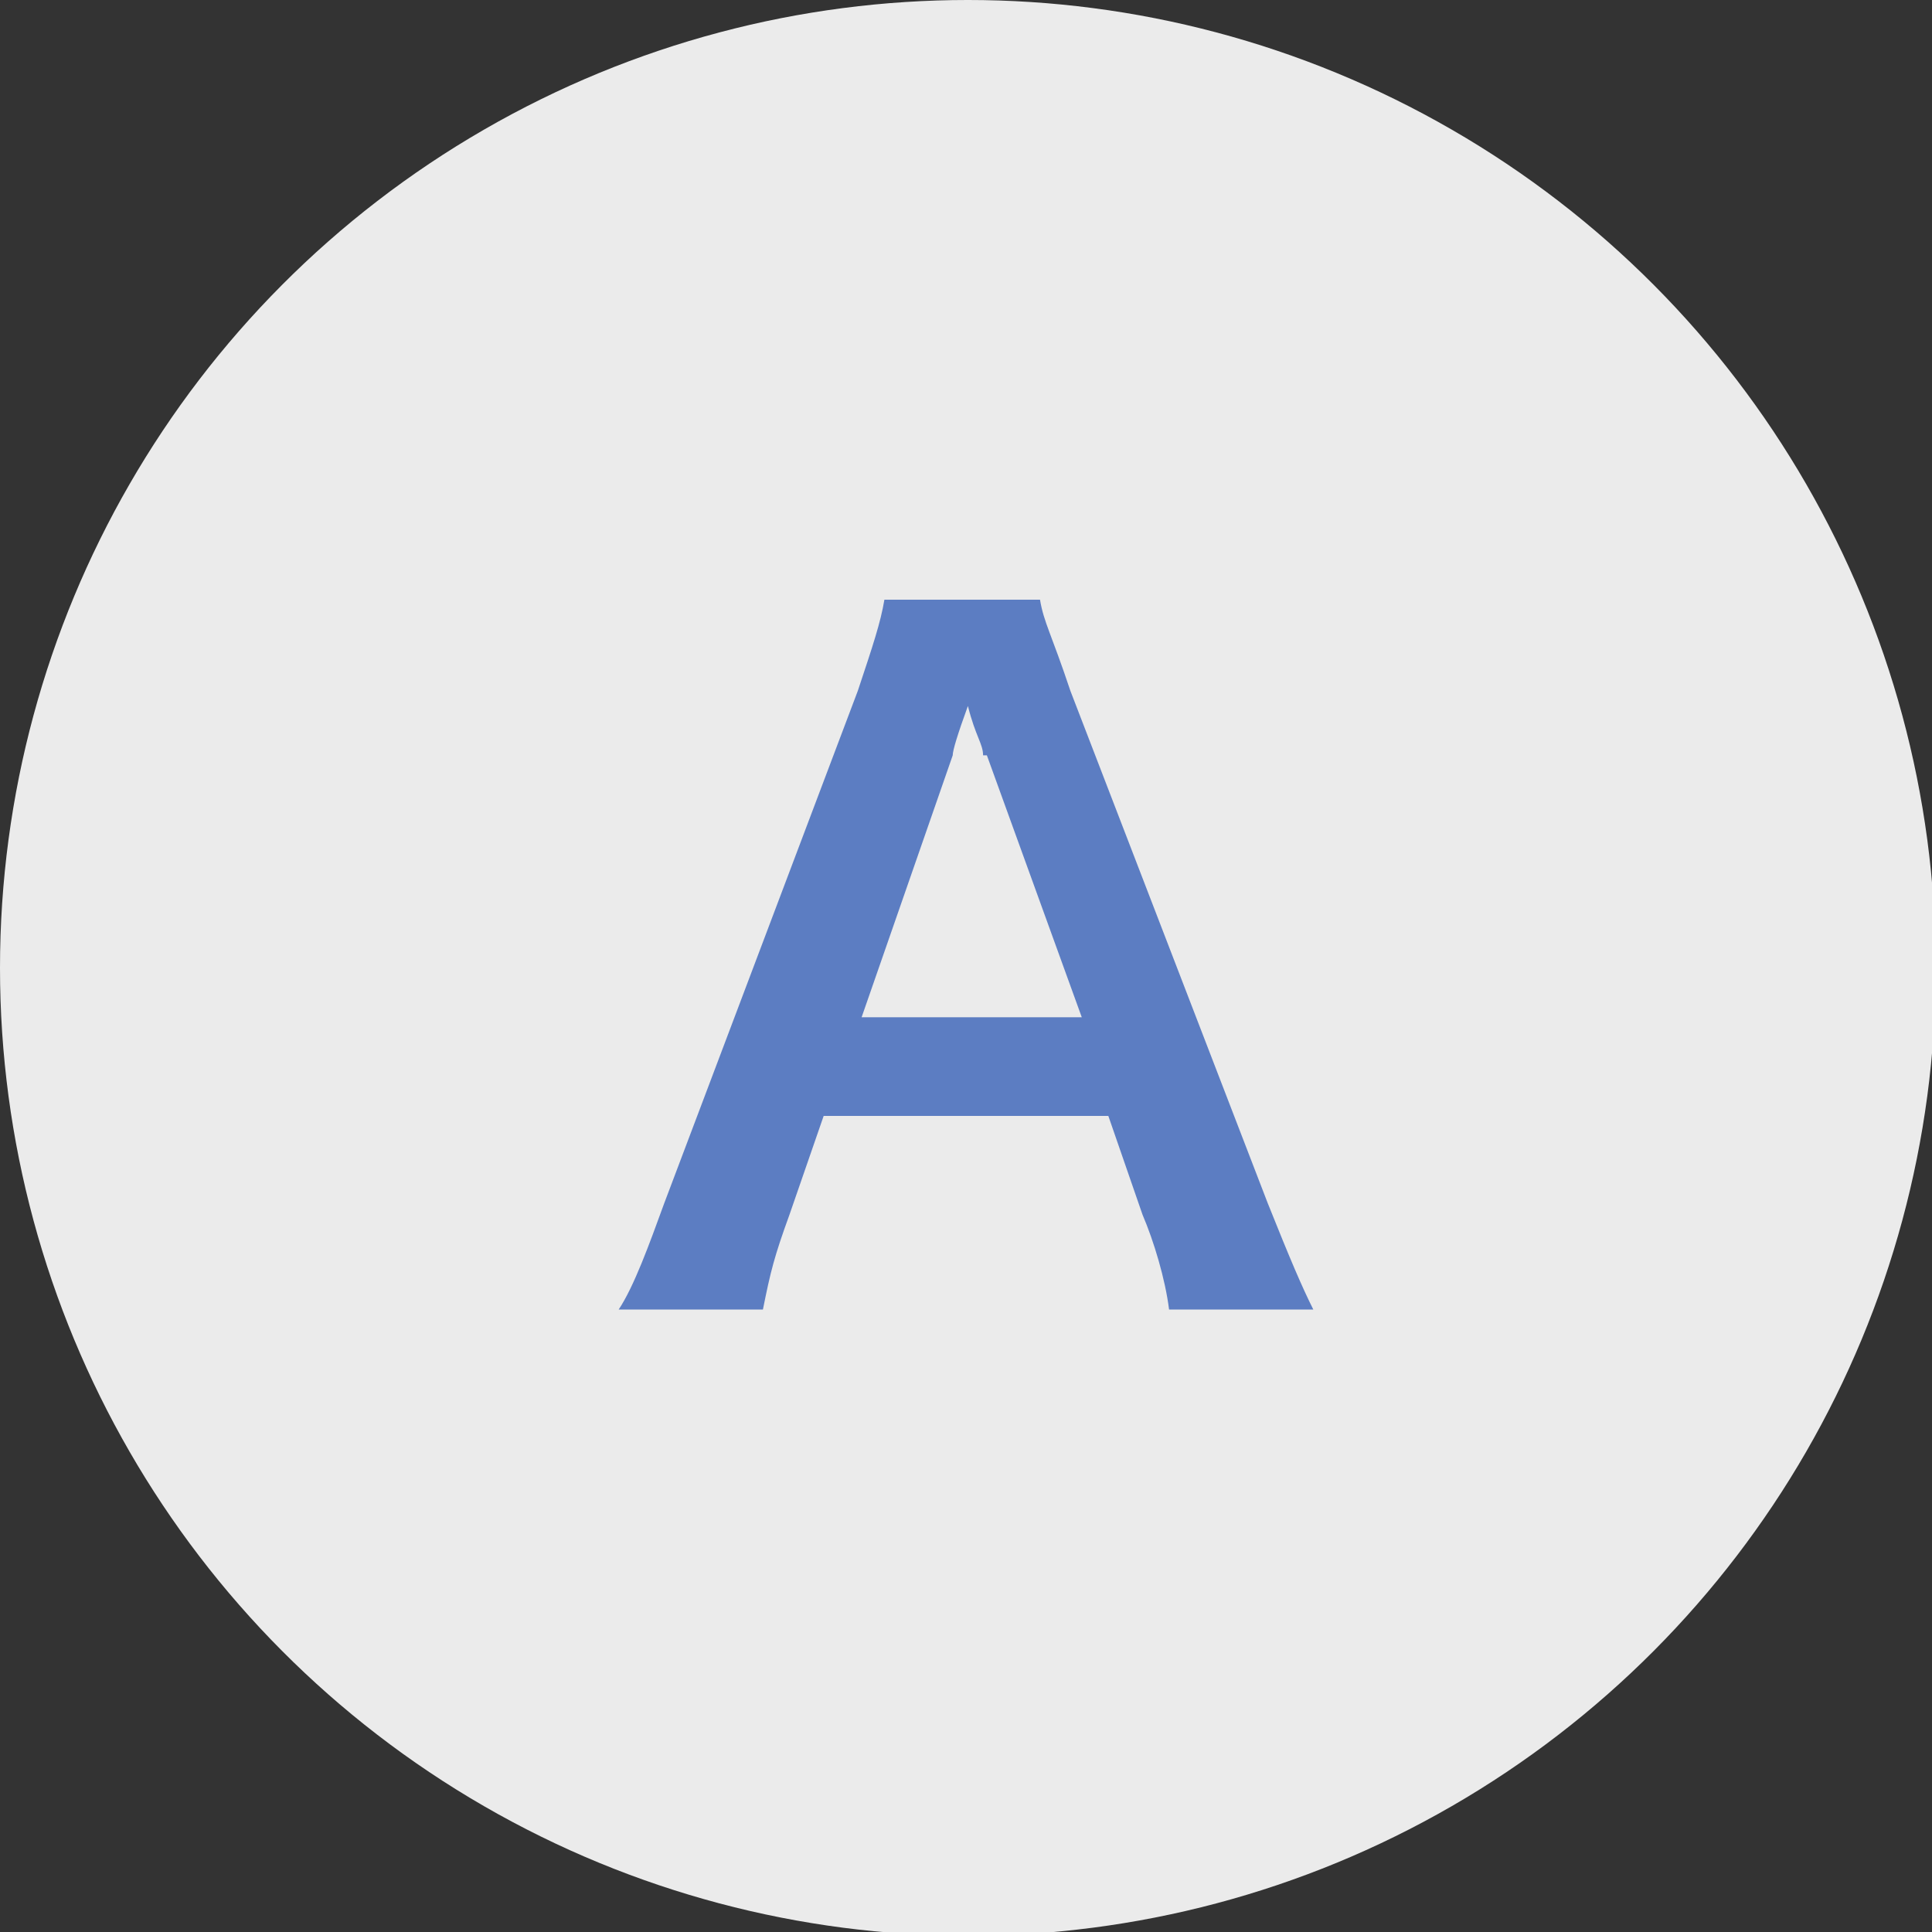 <?xml version="1.0" encoding="UTF-8"?>
<svg id="_レイヤー_1" data-name="レイヤー 1" xmlns="http://www.w3.org/2000/svg" version="1.1" viewBox="0 0 50.9 50.9">
  <rect x="0" y="0" width="50.9" height="50.9" fill="#333333" stroke="none"/>
  <defs>
    <style>
      .cls-1 {
        fill: #ebebeb;
      }

      .cls-1, .cls-2 {
        stroke-width: 0px;
      }

      .cls-2 {
        fill: #5c7dc2;
      }
    </style>
  </defs>
  <circle class="cls-1" cx="25.5" cy="25.5" r="25.5"/>
  <path class="cls-2" d="M30.8,34.5c-.1-.8-.4-1.8-.7-2.5l-.9-2.6h-7.5l-.9,2.6c-.4,1.1-.5,1.5-.7,2.5h-3.8c.4-.6.8-1.7,1.2-2.8l5.1-13.5c.4-1.2.6-1.8.7-2.4h4.1c.1.6.3.9.8,2.4l5.2,13.5c.6,1.5.9,2.2,1.2,2.8h-3.8ZM25.9,19.9c0-.3-.2-.5-.4-1.3q-.4,1.1-.4,1.3l-2.4,6.9h5.8l-2.5-6.9Z"/>
</svg>